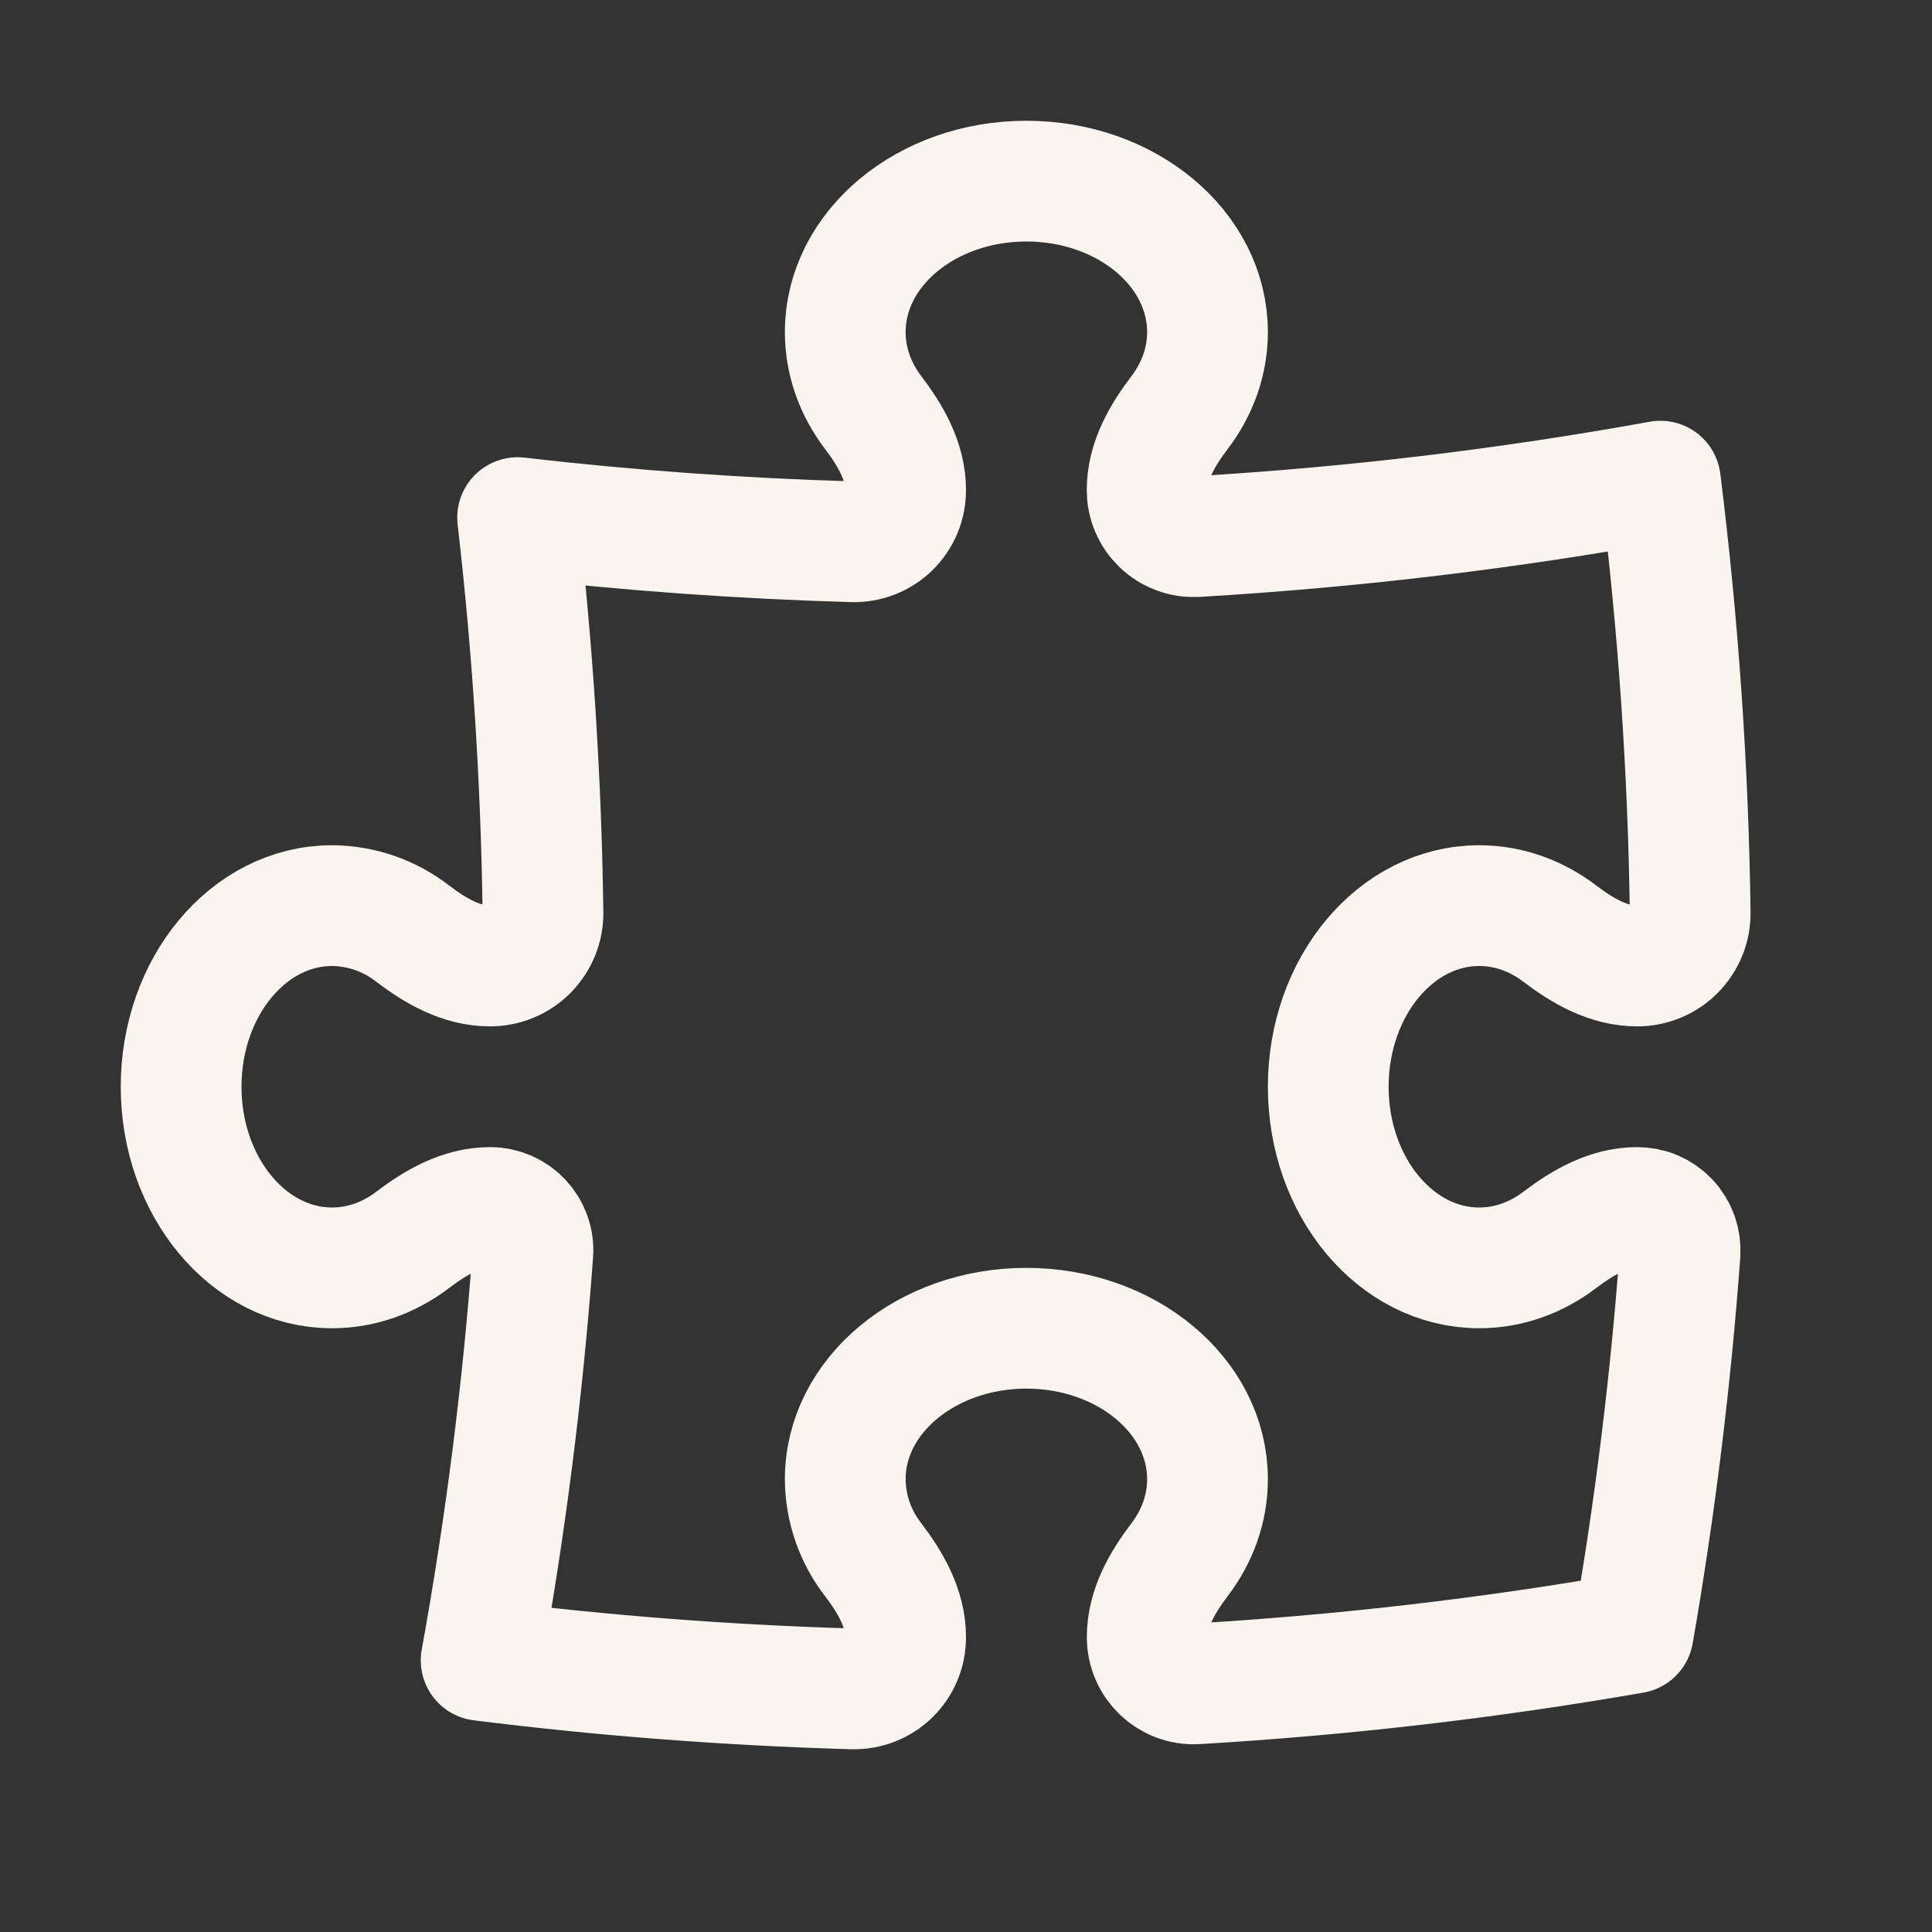 <svg xmlns="http://www.w3.org/2000/svg" fill="none" viewBox="0 0 24 24" height="24" width="24">
<rect x="0" y="0" width="24" height="24" fill="#333333" stroke="none"/>
<path stroke-linejoin="round" stroke-linecap="round" stroke-width="1.5" stroke="#F9F4EE" d="M14.25 6.087C14.25 5.732 14.436 5.411 14.651 5.128C14.872 4.838 15 4.494 15 4.125C15 3.089 13.993 2.25 12.75 2.25C11.507 2.25 10.5 3.09 10.5 4.125C10.5 4.494 10.628 4.838 10.849 5.128C11.064 5.411 11.25 5.732 11.25 6.087C11.25 6.173 11.234 6.258 11.201 6.337C11.168 6.416 11.119 6.488 11.058 6.548C10.996 6.608 10.924 6.655 10.844 6.686C10.764 6.717 10.679 6.732 10.593 6.73C9.202 6.69 7.813 6.59 6.43 6.43C6.616 8.043 6.723 9.68 6.745 11.337C6.746 11.424 6.73 11.51 6.697 11.591C6.664 11.671 6.616 11.744 6.555 11.806C6.493 11.868 6.421 11.917 6.34 11.95C6.26 11.983 6.174 12 6.087 12C5.732 12 5.411 11.814 5.128 11.599C4.841 11.375 4.489 11.252 4.125 11.25C3.089 11.25 2.25 12.257 2.25 13.5C2.25 14.743 3.09 15.75 4.125 15.75C4.494 15.75 4.838 15.622 5.128 15.401C5.411 15.186 5.732 15 6.087 15C6.397 15 6.642 15.26 6.619 15.57C6.495 17.265 6.28 18.953 5.977 20.626C7.495 20.816 9.035 20.935 10.593 20.98C10.679 20.982 10.764 20.967 10.844 20.936C10.924 20.905 10.996 20.858 11.058 20.798C11.119 20.738 11.168 20.666 11.201 20.587C11.234 20.508 11.25 20.423 11.25 20.337C11.25 19.982 11.064 19.661 10.849 19.378C10.625 19.091 10.502 18.739 10.5 18.375C10.5 17.34 11.508 16.5 12.75 16.5C13.993 16.5 15 17.34 15 18.375C15 18.744 14.872 19.088 14.651 19.378C14.436 19.661 14.251 19.982 14.251 20.337C14.251 20.67 14.528 20.936 14.861 20.917C16.68 20.81 18.492 20.6 20.288 20.287C20.56 18.725 20.754 17.151 20.87 15.57C20.875 15.497 20.865 15.424 20.841 15.354C20.816 15.285 20.778 15.222 20.728 15.169C20.678 15.115 20.617 15.072 20.55 15.043C20.483 15.014 20.41 15 20.337 15C19.982 15 19.661 15.186 19.378 15.401C19.088 15.622 18.744 15.75 18.375 15.75C17.34 15.75 16.5 14.743 16.5 13.5C16.5 12.257 17.34 11.25 18.375 11.25C18.745 11.25 19.088 11.378 19.378 11.599C19.661 11.814 19.982 12 20.338 12C20.425 12 20.511 11.983 20.591 11.95C20.672 11.917 20.744 11.868 20.806 11.806C20.867 11.744 20.915 11.671 20.948 11.591C20.981 11.51 20.997 11.424 20.996 11.337C20.972 9.545 20.848 7.755 20.626 5.977C18.74 6.319 16.816 6.551 14.86 6.666C14.781 6.67 14.703 6.659 14.629 6.631C14.555 6.604 14.487 6.562 14.43 6.508C14.373 6.453 14.327 6.388 14.296 6.315C14.265 6.243 14.25 6.166 14.25 6.087Z"></path>
</svg>

